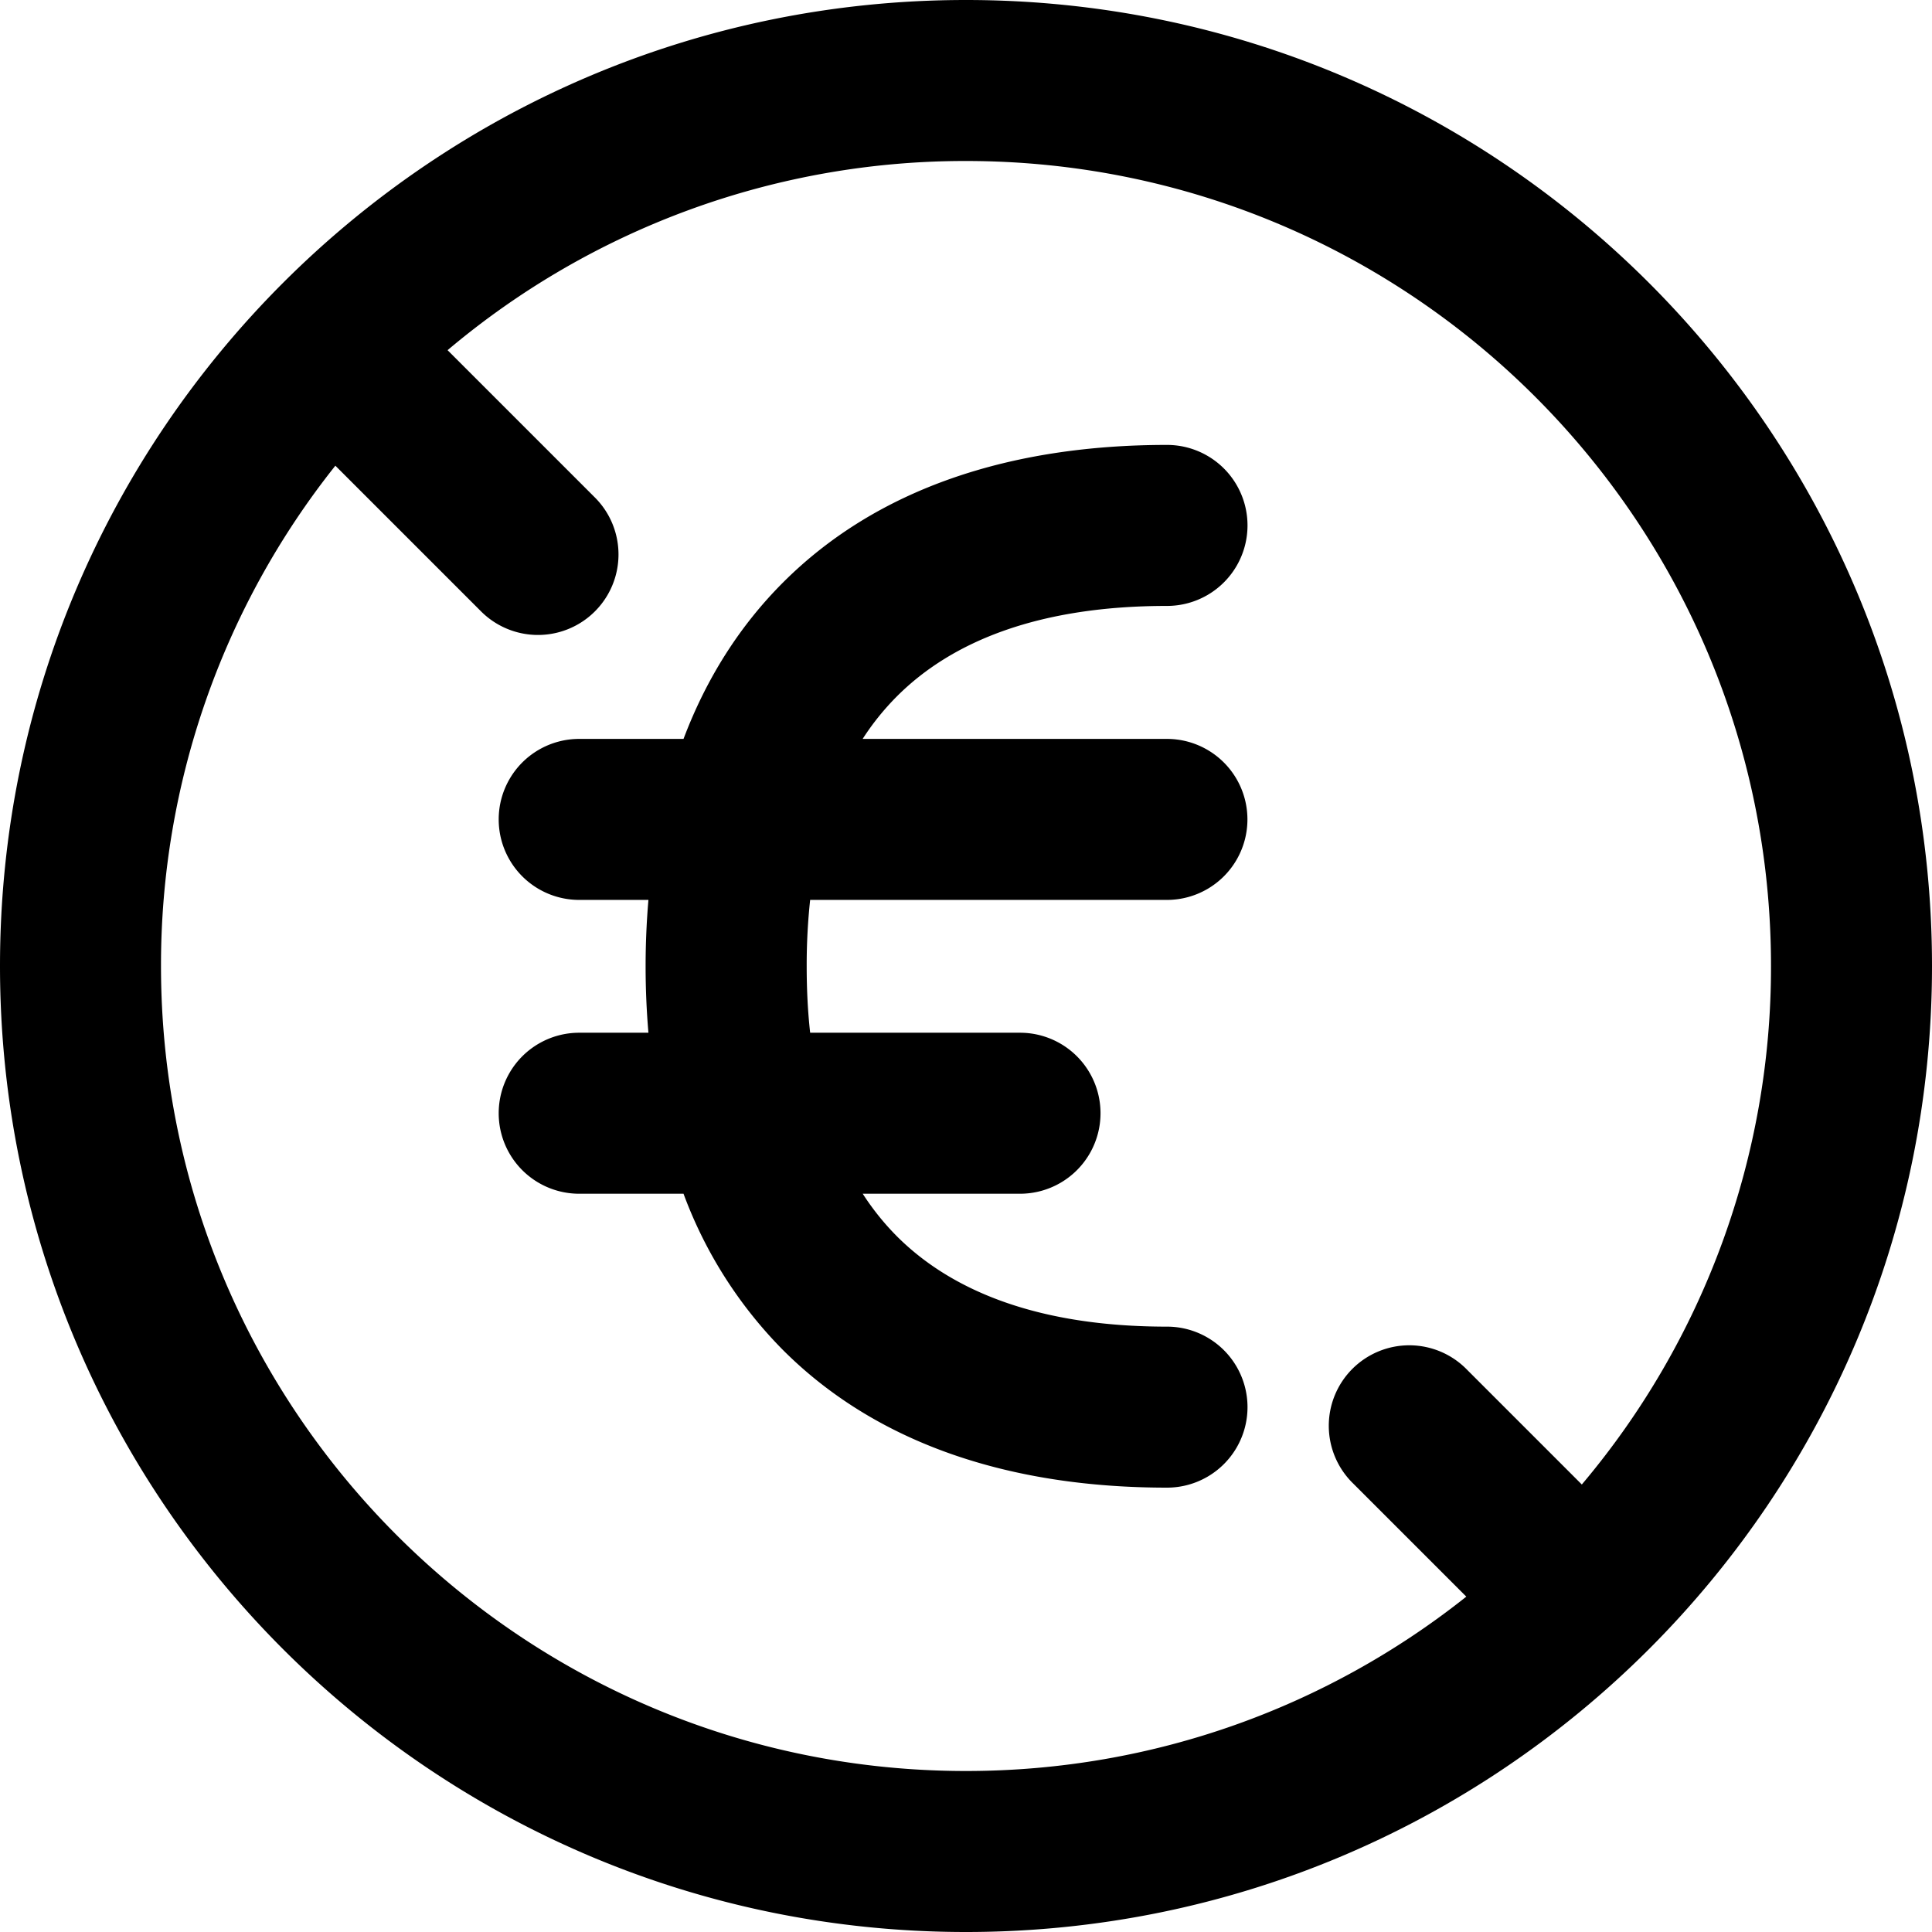 <svg xmlns="http://www.w3.org/2000/svg" fill="none" viewBox="0 0 24 24"><path fill="#000000" fill-rule="evenodd" d="M4.166 5.785A9.958 9.958 0 0 0 2 12c0 5.523 4.477 10 10 10 2.349 0 4.509 -0.81 6.215 -2.166l-1.403 -1.403a1 1 0 1 1 1.414 -1.414l1.424 1.424A9.96 9.96 0 0 0 22 12c0 -5.523 -4.477 -10 -10 -10a9.96 9.96 0 0 0 -6.44 2.35l1.83 1.83a1 1 0 0 1 -1.414 1.415l-1.81 -1.81ZM0 12C0 5.373 5.373 0 12 0s12 5.373 12 12 -5.373 12 -12 12S0 18.627 0 12Zm10.064 -0.822a7.588 7.588 0 0 0 -0.043 0.825c0 0.293 0.014 0.567 0.043 0.826h2.607a1 1 0 1 1 0 2h-1.954c0.127 0.197 0.27 0.373 0.425 0.529 0.688 0.687 1.77 1.122 3.355 1.122a1 1 0 0 1 0 2c-1.944 0 -3.6 -0.54 -4.769 -1.708a5.434 5.434 0 0 1 -1.237 -1.943H7.195a1 1 0 0 1 0 -2h0.86a9.74 9.74 0 0 1 0 -1.65h-0.86a1 1 0 1 1 0 -2h1.296c0.28 -0.742 0.69 -1.397 1.237 -1.944 1.169 -1.169 2.825 -1.708 4.769 -1.708a1 1 0 1 1 0 2c-1.585 0 -2.667 0.435 -3.354 1.122a3.212 3.212 0 0 0 -0.427 0.53h3.78a1 1 0 1 1 0 2h-4.432Z" clip-rule="evenodd" stroke-width="1"></path></svg>